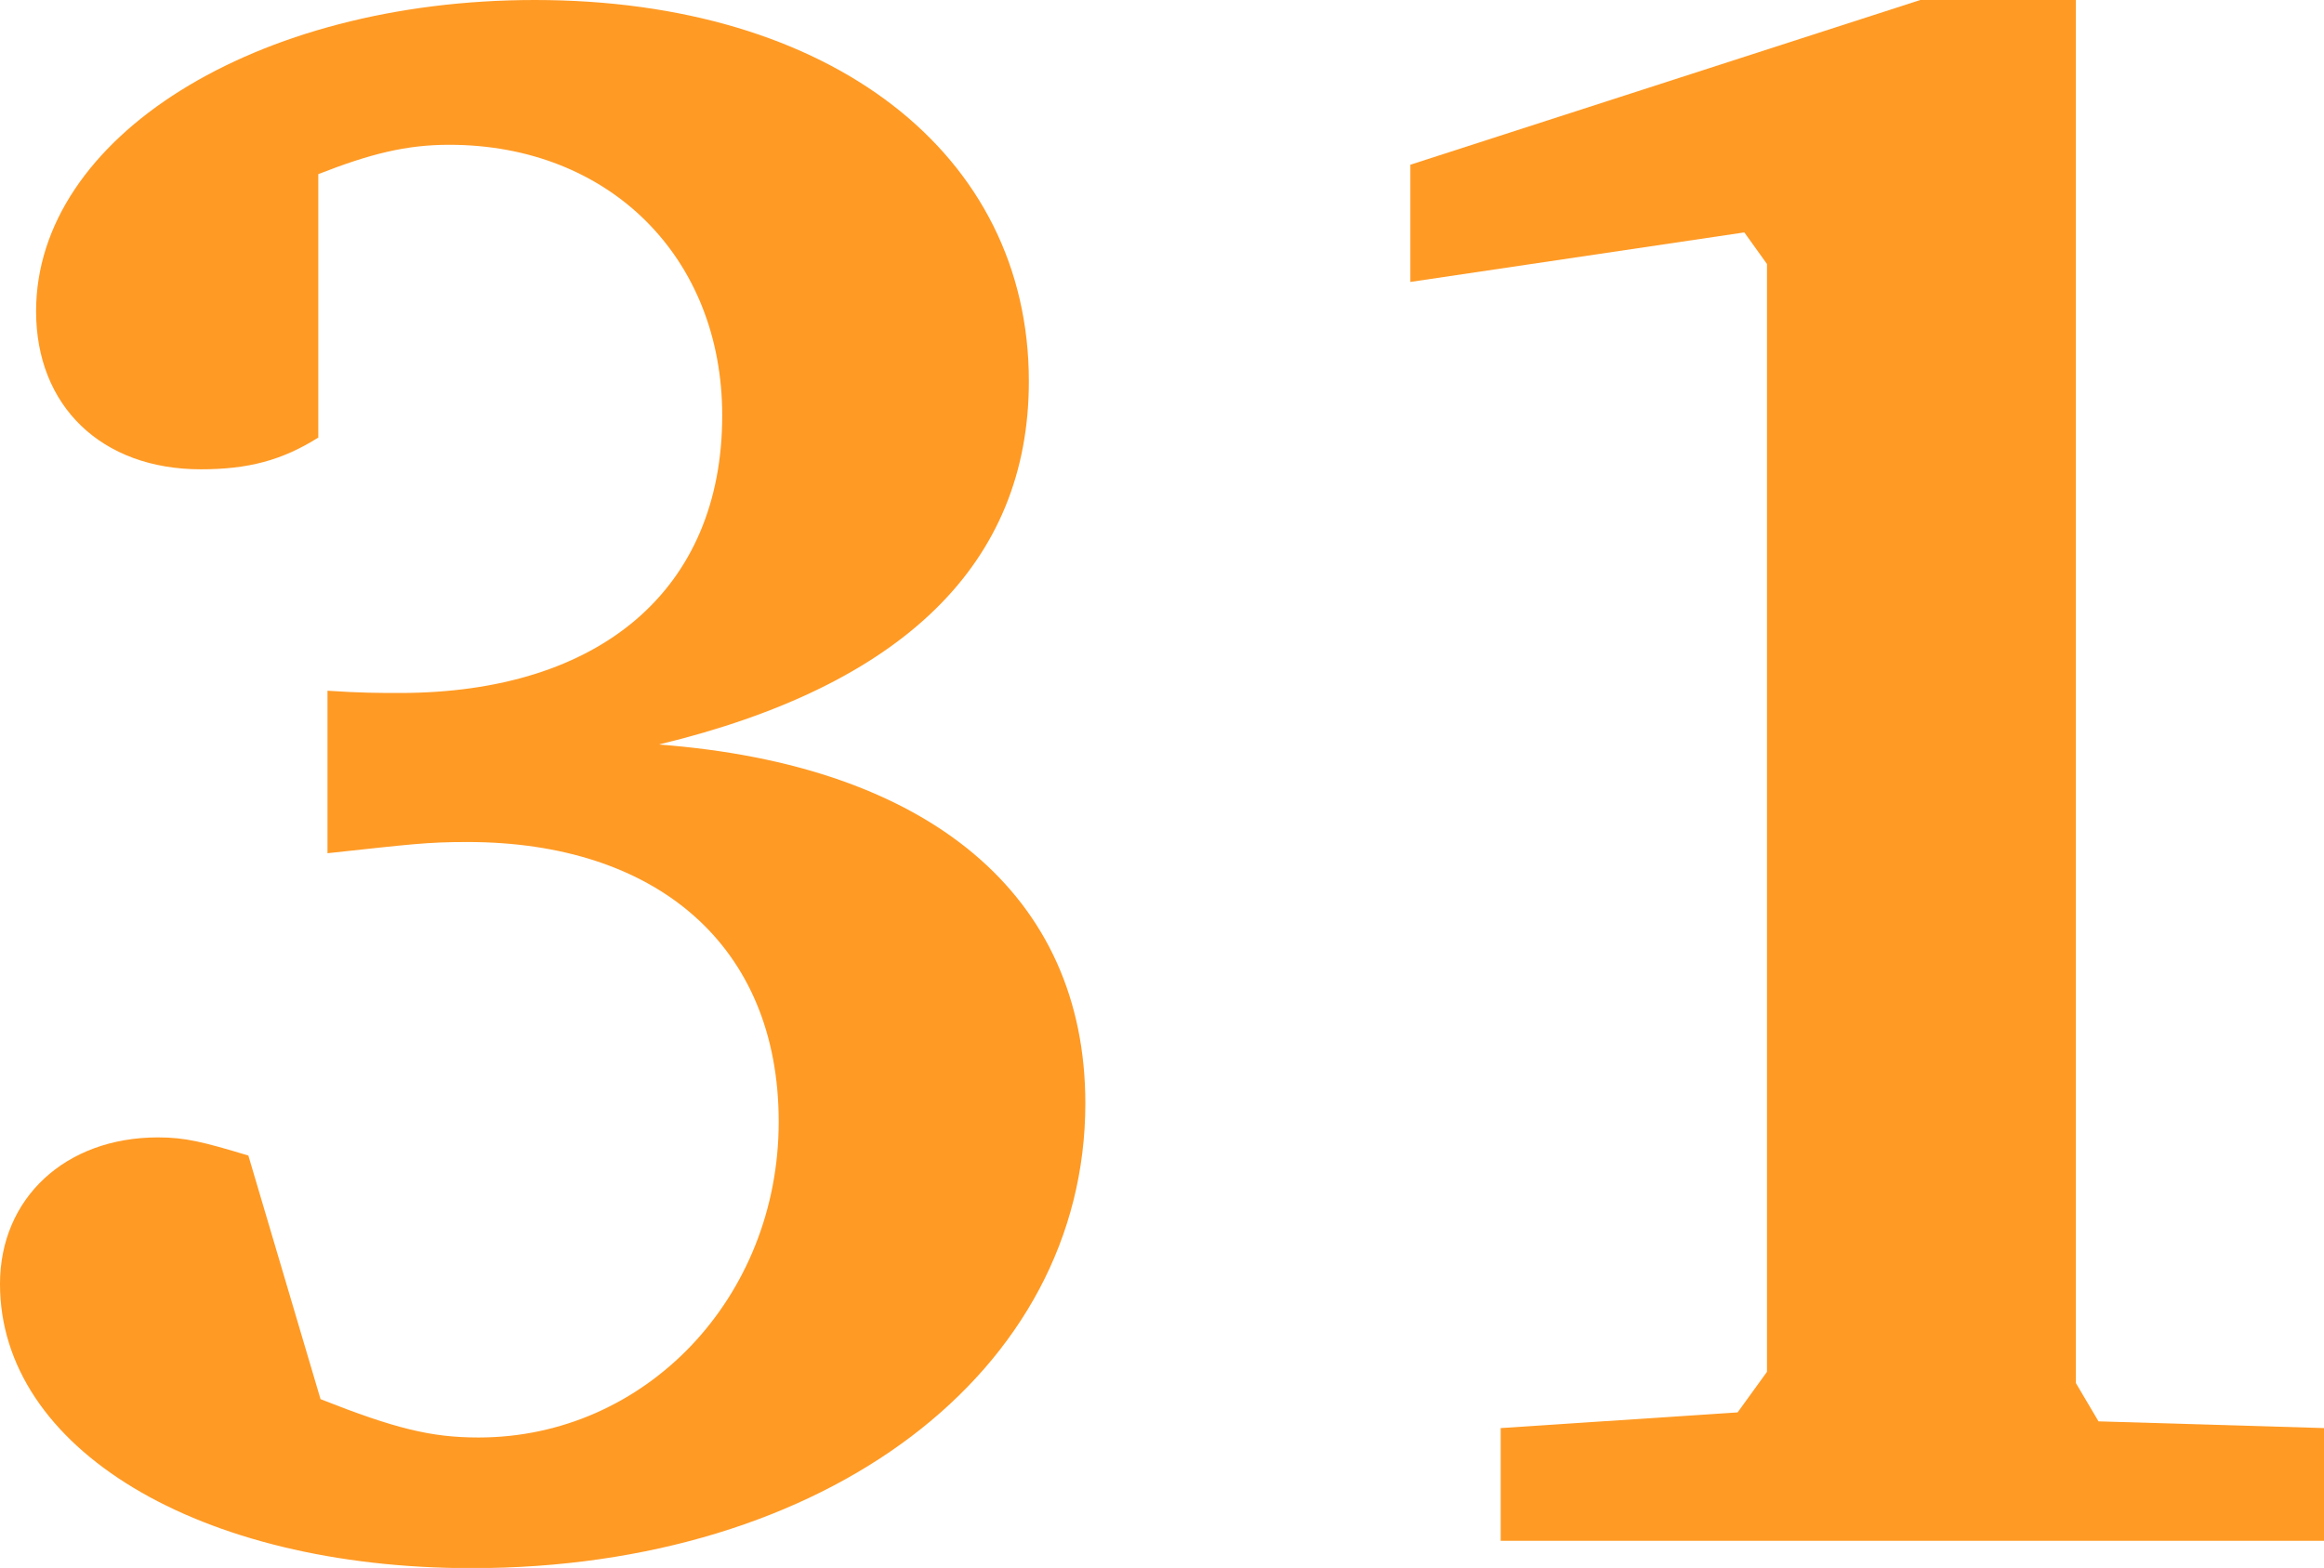 <?xml version="1.0" encoding="UTF-8"?> <svg xmlns="http://www.w3.org/2000/svg" id="temp" viewBox="0 0 103.68 69.96">  <defs> <style> .cls-1 { fill: #ff9a24; stroke-width: 0px; } </style> </defs> <path class="cls-1" d="m14.19,19.53c-1.61,1.01-3.12,1.41-5.23,1.41-4.43,0-7.35-2.82-7.35-7.05C1.61,6.14,11.38,0,23.86,0c13.19,0,22.04,6.85,22.04,17.01,0,8.15-5.64,13.59-16.51,16.21,12.08.91,19.03,6.74,19.03,16.01,0,11.98-11.58,20.74-27.38,20.74-12.18,0-21.04-5.34-21.04-12.68,0-3.83,2.92-6.54,7.05-6.54,1.21,0,2.01.2,4.03.81l3.22,10.87c3.32,1.31,4.93,1.71,7.05,1.71,7.45,0,13.39-6.24,13.39-14.09s-5.44-12.48-13.89-12.48c-1.81,0-2.52.1-6.24.5v-7.25c1.51.1,2.31.1,3.22.1,8.96,0,14.39-4.63,14.39-12.38,0-7.05-5.03-12.08-12.18-12.08-1.91,0-3.52.4-5.84,1.31v11.78Z"></path> <path class="cls-1" d="m92.61,0v61.71l1.01,1.71,10.07.3v5.03h-36.74v-5.03l10.57-.7,1.31-1.81V11.78l-1.01-1.41-14.9,2.21v-5.23L85.67,0h6.95Z"></path> </svg> 